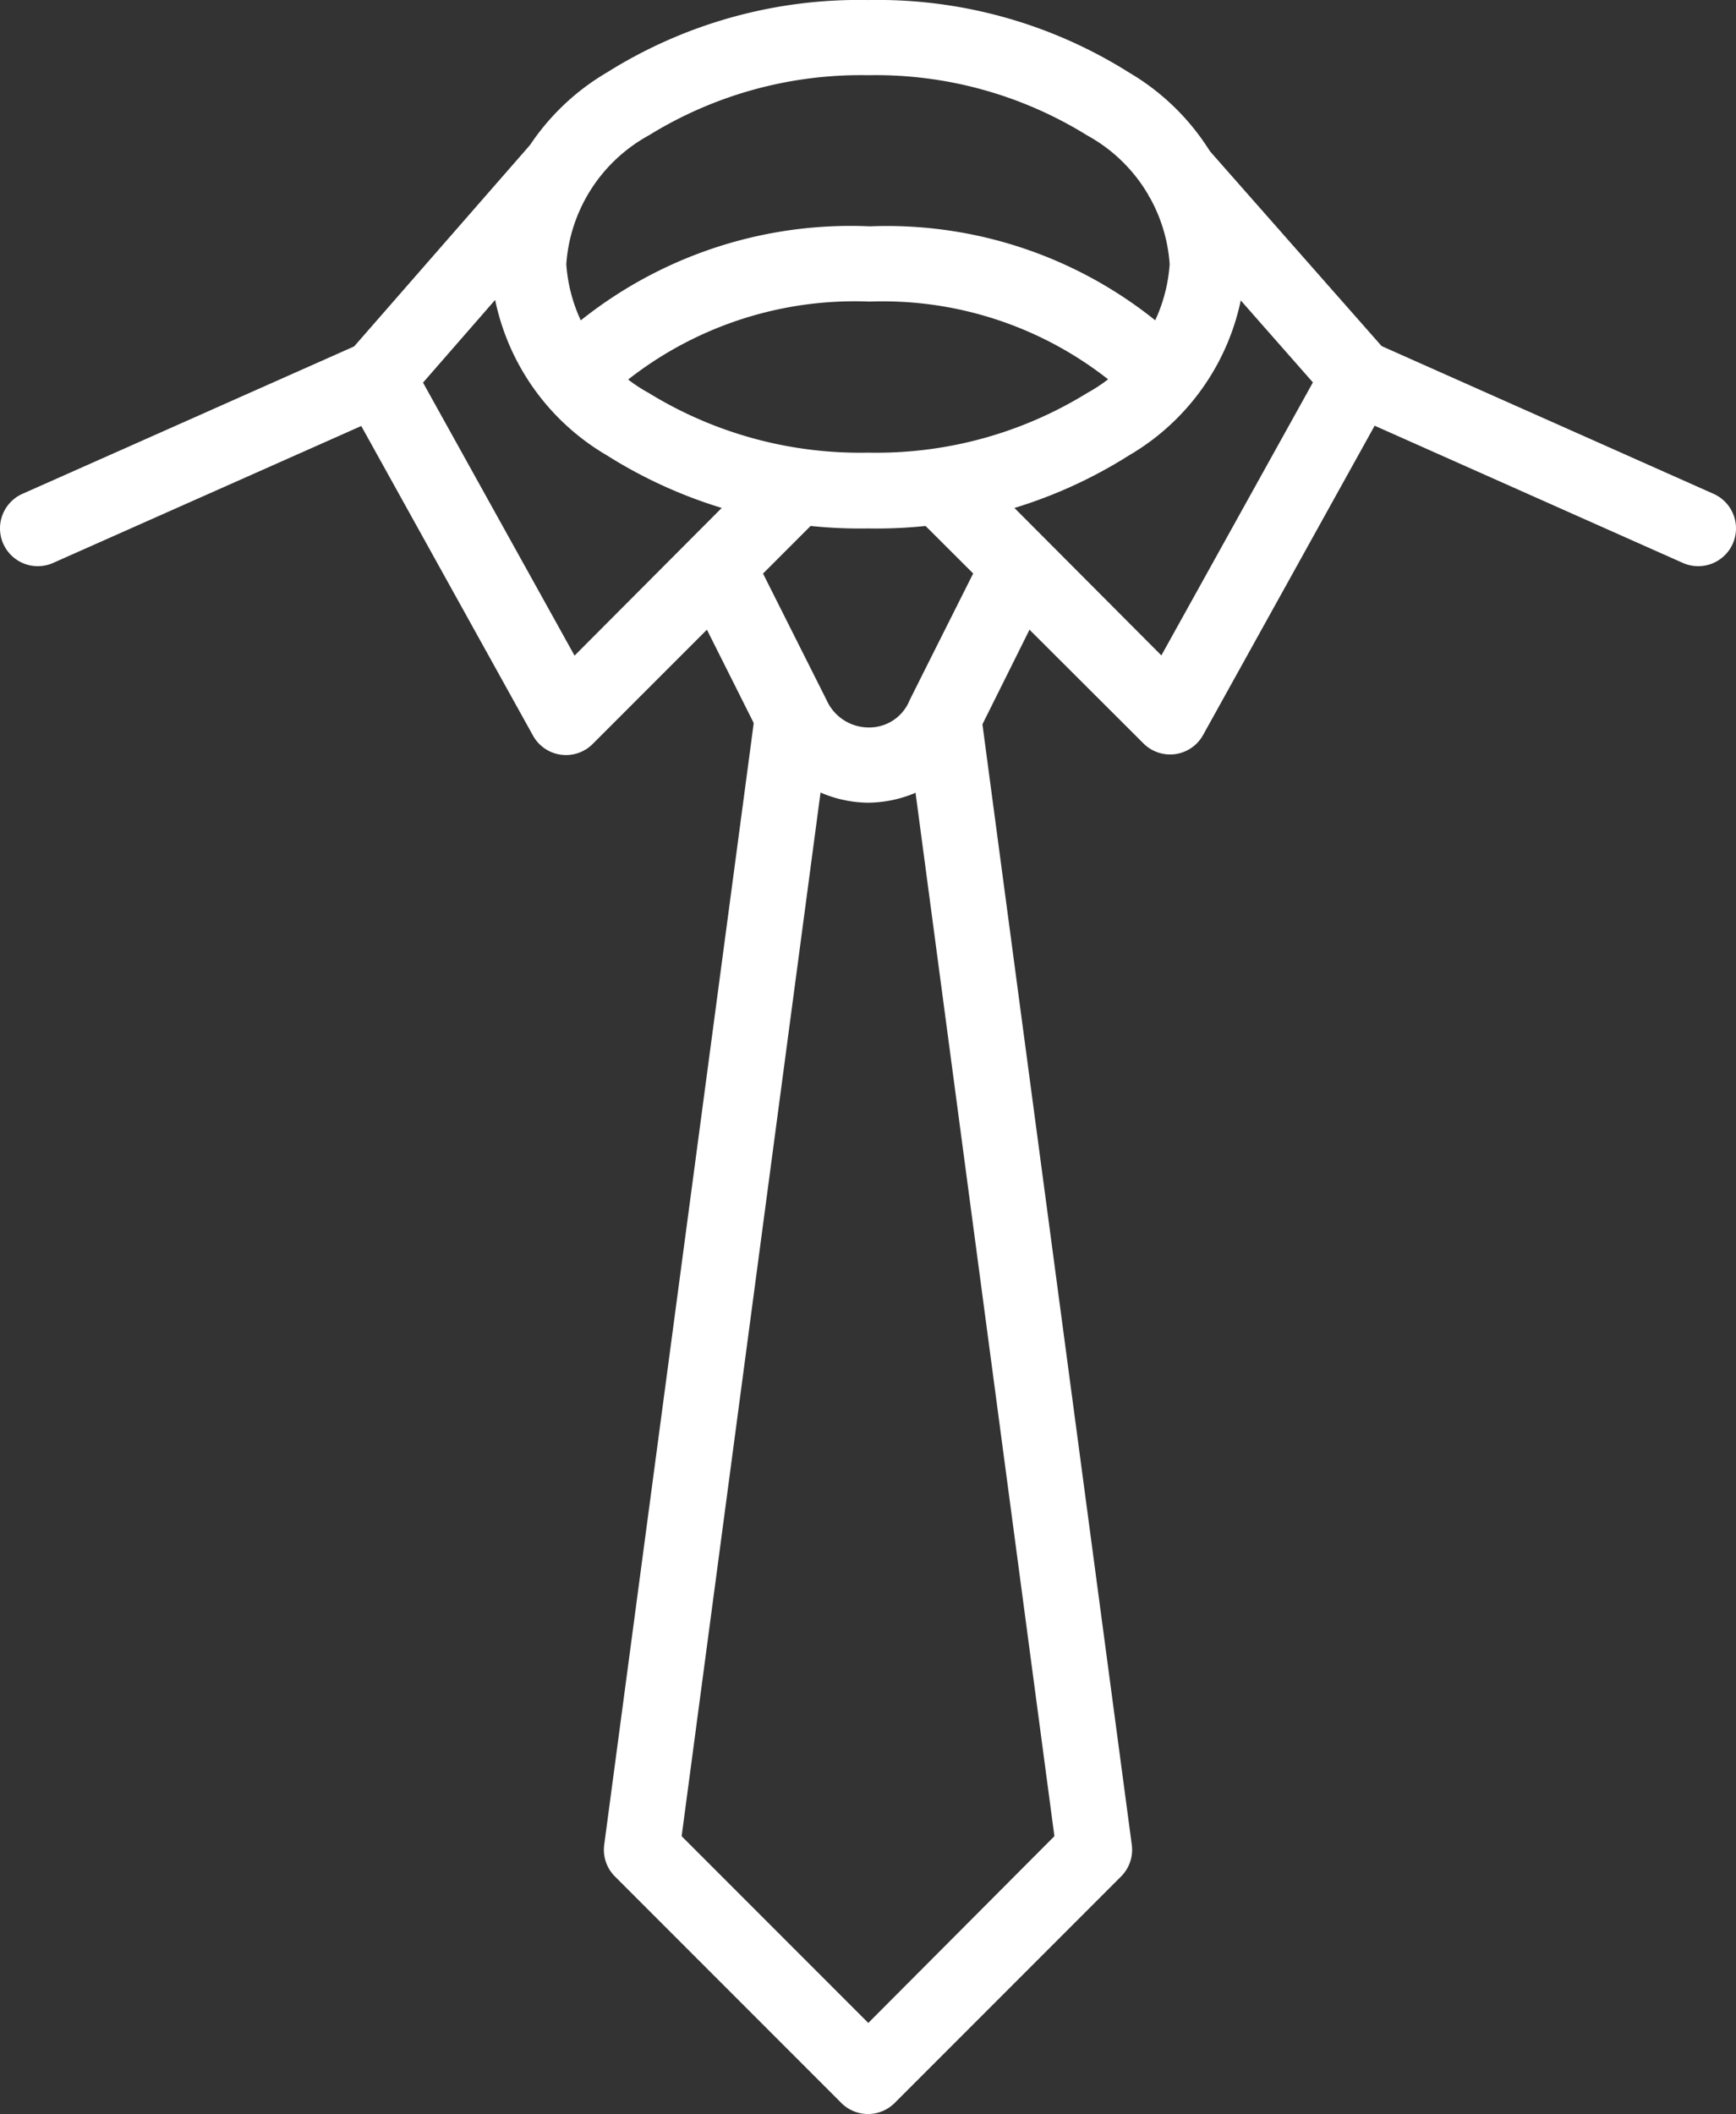 <svg xmlns="http://www.w3.org/2000/svg" width="43.899" height="53.434" viewBox="0 0 43.899 53.434">
    <rect x="0" y="0" width="43.899" height="53.434" fill="#333333" stroke="none"/>
    <defs>
        <style>
            .prefix__cls-1{fill:#fff}
        </style>
    </defs>
    <g id="prefix__noun_Tie_2559958" transform="translate(3.809 5.47)">
        <g id="prefix__Group_19874" data-name="Group 19874" transform="translate(-3.809 -5.47)">
            <g id="prefix__Group_19873" data-name="Group 19873">
                <path id="prefix__Path_28163" d="M-43.793 182.3a11.93 11.93 0 0 1 6.594 1.832 5.976 5.976 0 0 1 2.945 4.847 5.952 5.952 0 0 1-2.946 4.831 11.937 11.937 0 0 1-6.594 1.846 11.987 11.987 0 0 1-6.606-1.846 5.953 5.953 0 0 1-2.945-4.833 5.975 5.975 0 0 1 2.945-4.847 11.982 11.982 0 0 1 6.607-1.83zm0 1.9a10.2 10.2 0 0 0-5.551 1.522 4.032 4.032 0 0 0-2.085 3.255 4.032 4.032 0 0 0 2.085 3.255 10.2 10.2 0 0 0 5.551 1.508 10.149 10.149 0 0 0 5.537-1.508 4.032 4.032 0 0 0 2.085-3.255 4.032 4.032 0 0 0-2.085-3.255 10.149 10.149 0 0 0-5.537-1.522z" class="prefix__cls-1" data-name="Path 28163" transform="translate(65.749 -182.299)"/>
                <path id="prefix__Path_28164" d="M-49.059 182.807l-4.579 5.241a.955.955 0 0 0-.113 1.1l4.762 8.581a.955.955 0 0 0 .707.49.954.954 0 0 0 .814-.279l5.72-5.72-1.353-1.353-4.833 4.847-3.832-6.9 4.142-4.748z" class="prefix__cls-1" data-name="Path 28164" transform="translate(62.463 -179.143)"/>
                <path id="prefix__Path_28165" d="M-44.553 182.811l-1.437 1.254 4.156 4.72-3.832 6.9-4.833-4.847-1.353 1.353 5.734 5.72a.954.954 0 0 0 .806.269.955.955 0 0 0 .7-.481l4.762-8.581a.954.954 0 0 0-.113-1.1z" class="prefix__cls-1" data-name="Path 28165" transform="translate(75.034 -179.119)"/>
                <path id="prefix__Path_28166" d="M-44.844 183.092a10.844 10.844 0 0 1 8.031 3.1.954.954 0 0 1 .234.956.954.954 0 0 1-.734.654.954.954 0 0 1-.922-.342 9.227 9.227 0 0 0-6.622-2.466 9.282 9.282 0 0 0-6.65 2.437.957.957 0 0 1-1.353.057.957.957 0 0 1-.056-1.353 10.937 10.937 0 0 1 8.073-3.043z" class="prefix__cls-1" data-name="Path 28166" transform="translate(66.842 -177.371)"/>
                <path id="prefix__Path_28167" d="M-50.965 184.223l-1.7.859s1.28 2.546 1.916 3.818a3.108 3.108 0 0 0 2.719 1.733 3.114 3.114 0 0 0 2.8-1.733c.636-1.272 1.9-3.818 1.9-3.818l-1.7-.859s-1.28 2.546-1.916 3.818a1.1 1.1 0 0 1-1.057.69 1.167 1.167 0 0 1-1.043-.69l-1.919-3.818z" class="prefix__cls-1" data-name="Path 28167" transform="translate(69.949 -170.344)"/>
                <path id="prefix__Path_28168" d="M-49.123 184.795l-3.818 28.63a.954.954 0 0 0 .268.789l5.734 5.734a.954.954 0 0 0 1.339 0l5.734-5.734a.954.954 0 0 0 .268-.789l-3.818-28.63-1.888.254 3.748 28.151-4.706 4.72-4.72-4.72 3.748-28.151z" class="prefix__cls-1" data-name="Path 28168" transform="translate(68.219 -166.788)"/>
                <path id="prefix__Path_28169" d="M-45.564 183.49a.954.954 0 0 0-.338.084l-8.595 3.818a.956.956 0 0 0-.486 1.261.956.956 0 0 0 1.261.486l8.595-3.818a.955.955 0 0 0 .558-1.1.955.955 0 0 0-.994-.731z" class="prefix__cls-1" data-name="Path 28169" transform="translate(55.065 -174.91)"/>
                <path id="prefix__Path_28170" d="M-49.543 183.49a.954.954 0 0 0-.88.793.954.954 0 0 0 .57 1.038l8.581 3.818a.956.956 0 0 0 1.261-.486.956.956 0 0 0-.486-1.261l-8.581-3.818a.955.955 0 0 0-.465-.084z" class="prefix__cls-1" data-name="Path 28170" transform="translate(83.828 -174.91)"/>
            </g>
        </g>
    </g>
</svg>
